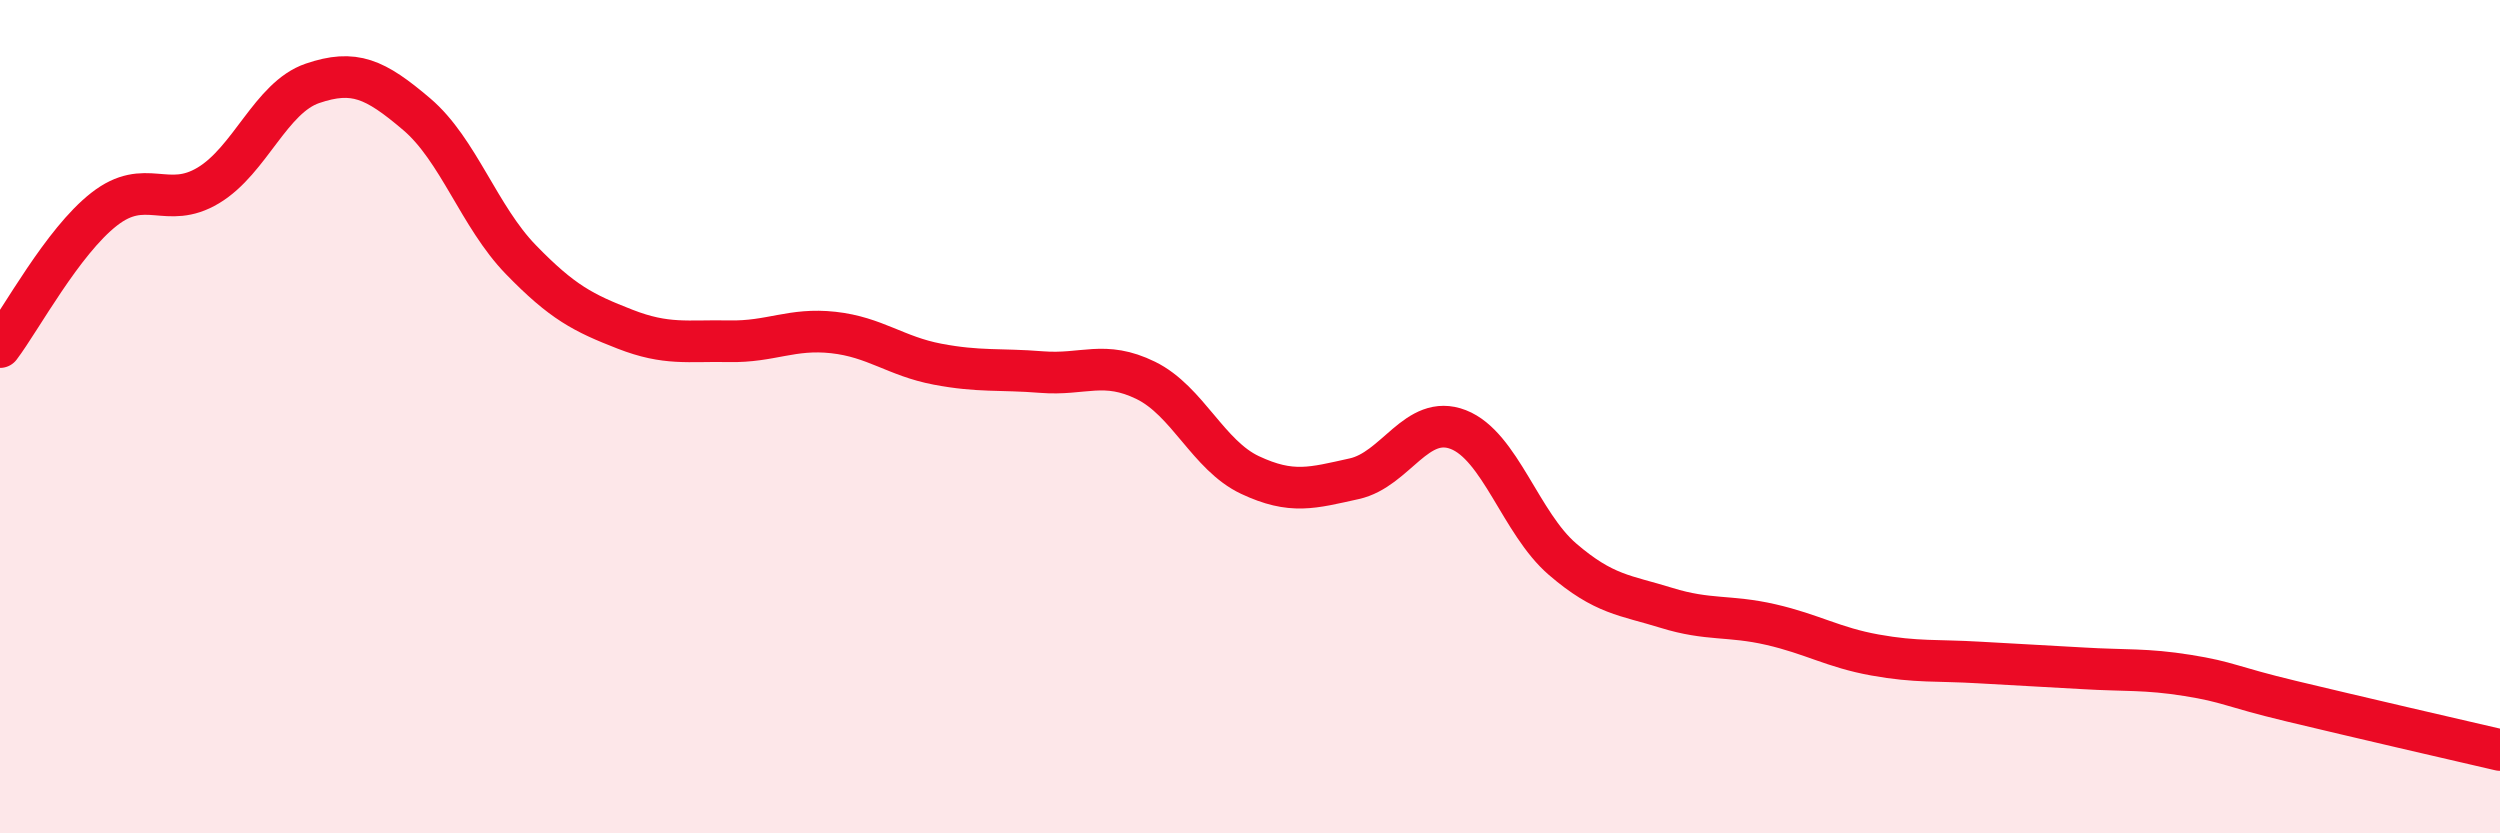 
    <svg width="60" height="20" viewBox="0 0 60 20" xmlns="http://www.w3.org/2000/svg">
      <path
        d="M 0,8.33 C 0.5,7.67 1.5,5.8 2.5,5.02 C 3.5,4.24 4,5.05 5,4.45 C 6,3.85 6.5,2.34 7.5,2 C 8.5,1.66 9,1.89 10,2.74 C 11,3.59 11.5,5.2 12.5,6.23 C 13.5,7.26 14,7.51 15,7.9 C 16,8.29 16.5,8.17 17.5,8.19 C 18.5,8.21 19,7.87 20,7.98 C 21,8.09 21.5,8.55 22.5,8.74 C 23.5,8.93 24,8.85 25,8.93 C 26,9.01 26.5,8.64 27.5,9.13 C 28.5,9.62 29,10.93 30,11.4 C 31,11.87 31.5,11.71 32.5,11.49 C 33.5,11.27 34,9.92 35,10.31 C 36,10.7 36.5,12.56 37.5,13.42 C 38.5,14.28 39,14.28 40,14.59 C 41,14.9 41.5,14.76 42.5,14.99 C 43.5,15.22 44,15.54 45,15.72 C 46,15.9 46.5,15.84 47.5,15.9 C 48.5,15.96 49,15.98 50,16.04 C 51,16.1 51.5,16.05 52.5,16.21 C 53.5,16.37 53.5,16.47 55,16.83 C 56.5,17.19 59,17.77 60,18L60 20L0 20Z"
        fill="#EB0A25"
        opacity="0.1"
        stroke-linecap="round"
        stroke-linejoin="round"
      />
      <path
        d="M 0,8.33 C 0.5,7.67 1.5,5.8 2.5,5.02 C 3.5,4.24 4,5.05 5,4.45 C 6,3.85 6.5,2.34 7.5,2 C 8.5,1.66 9,1.89 10,2.74 C 11,3.59 11.5,5.2 12.5,6.23 C 13.5,7.26 14,7.51 15,7.9 C 16,8.29 16.5,8.17 17.5,8.19 C 18.5,8.21 19,7.87 20,7.98 C 21,8.09 21.5,8.55 22.5,8.74 C 23.5,8.93 24,8.85 25,8.93 C 26,9.01 26.5,8.64 27.5,9.13 C 28.5,9.62 29,10.93 30,11.4 C 31,11.87 31.5,11.71 32.5,11.49 C 33.5,11.27 34,9.92 35,10.31 C 36,10.7 36.5,12.56 37.5,13.42 C 38.5,14.28 39,14.28 40,14.59 C 41,14.9 41.5,14.76 42.5,14.99 C 43.5,15.22 44,15.54 45,15.72 C 46,15.9 46.5,15.84 47.5,15.9 C 48.5,15.96 49,15.98 50,16.04 C 51,16.1 51.5,16.05 52.5,16.21 C 53.5,16.37 53.5,16.47 55,16.83 C 56.5,17.19 59,17.77 60,18"
        stroke="#EB0A25"
        stroke-width="1"
        fill="none"
        stroke-linecap="round"
        stroke-linejoin="round"
      />
    </svg>
  